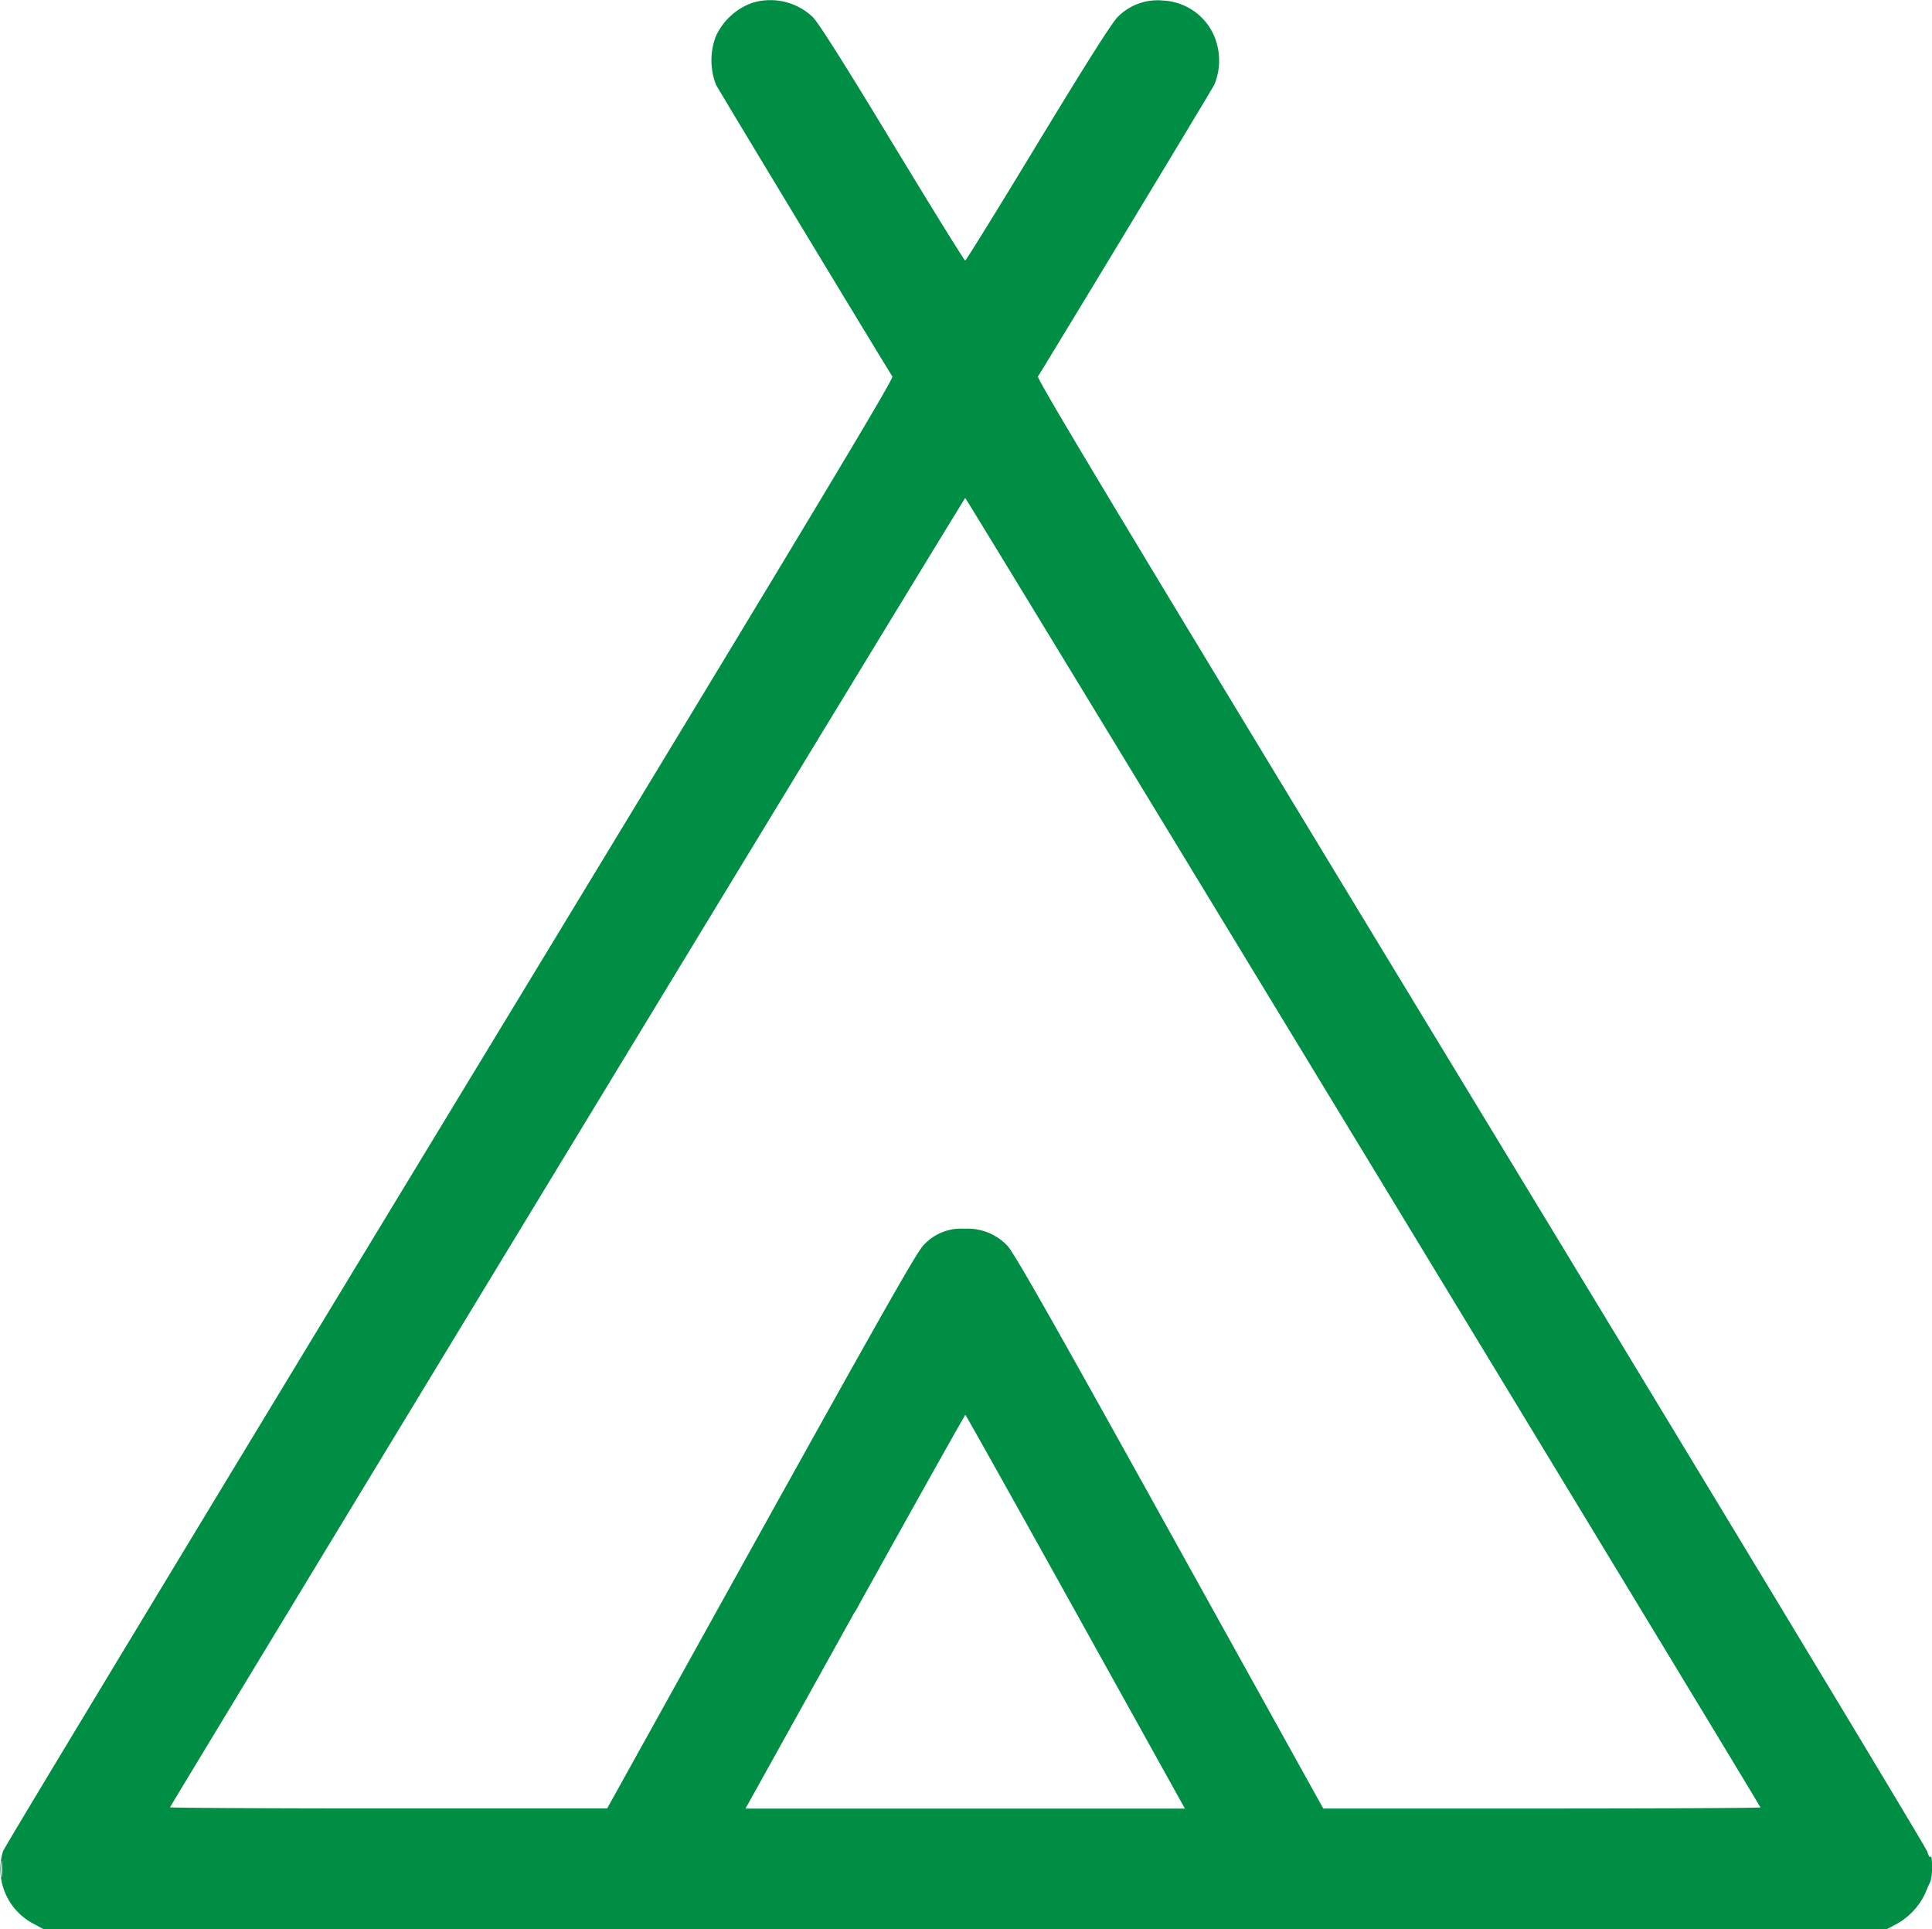 <svg xmlns="http://www.w3.org/2000/svg" xmlns:xlink="http://www.w3.org/1999/xlink" width="70.128" height="70.026" viewBox="0 0 70.128 70.026">
  <defs>
    <clipPath id="clip-path">
      <rect id="Rechteck_410" data-name="Rechteck 410" width="70.128" height="70.026" fill="none"/>
    </clipPath>
  </defs>
  <g id="Gruppe_1611" data-name="Gruppe 1611" transform="translate(0 0)">
    <g id="Gruppe_1610" data-name="Gruppe 1610" transform="translate(0 0)" clip-path="url(#clip-path)">
      <path id="Pfad_3165" data-name="Pfad 3165" d="M27.319.1a2.3,2.3,0,0,0-1.34,1.229,2.445,2.445,0,0,0,.012,1.751c.114.222,5.561,9.23,6.4,10.59.055.09-3.383,5.8-16.055,26.672C7.469,54.952.166,67.034.107,67.195a2.242,2.242,0,0,0,1.1,2.627l.371.2H68.487l.353-.187a2.455,2.455,0,0,0,1.039-1.109c.07-.172.158-.371.193-.438a1.934,1.934,0,0,0,.055-.56c0-.239-.023-.391-.044-.336s-.073-.006-.126-.181c-.047-.158-7.344-12.243-16.218-26.858-12.678-20.883-16.119-26.6-16.064-26.686.841-1.36,6.288-10.369,6.4-10.59a2.29,2.29,0,0,0-.029-1.827A2.131,2.131,0,0,0,42.215.021a2.025,2.025,0,0,0-1.649.6c-.216.219-1.168,1.722-2.9,4.58-1.419,2.341-2.6,4.256-2.633,4.256S33.82,7.546,32.4,5.205C30.67,2.347,29.719.844,29.506.625A2.238,2.238,0,0,0,27.319.1M20.585,41.819C12.657,54.876,6.17,65.581,6.17,65.6s3.57.044,7.934.041l7.934,0,5.59-10.074C32,47.7,33.286,45.43,33.513,45.208A1.829,1.829,0,0,1,35,44.6a1.99,1.99,0,0,1,1.556.607c.228.222,1.568,2.58,5.885,10.363l5.59,10.074,7.934,0c4.364,0,7.934-.018,7.934-.041,0-.064-28.823-47.526-28.864-47.526-.018,0-6.521,10.684-14.449,23.741M31.029,58.5l-3.97,7.146h15.95L39.039,58.5c-2.183-3.929-3.985-7.146-4-7.146s-1.822,3.217-4,7.146m-31,9.353c0,.269.012.371.029.225a2.493,2.493,0,0,0,0-.49c-.015-.123-.026,0-.026.266" transform="translate(0.001 -0.001)" fill="#008d44" fill-rule="evenodd"/>
    </g>
  </g>
</svg>
